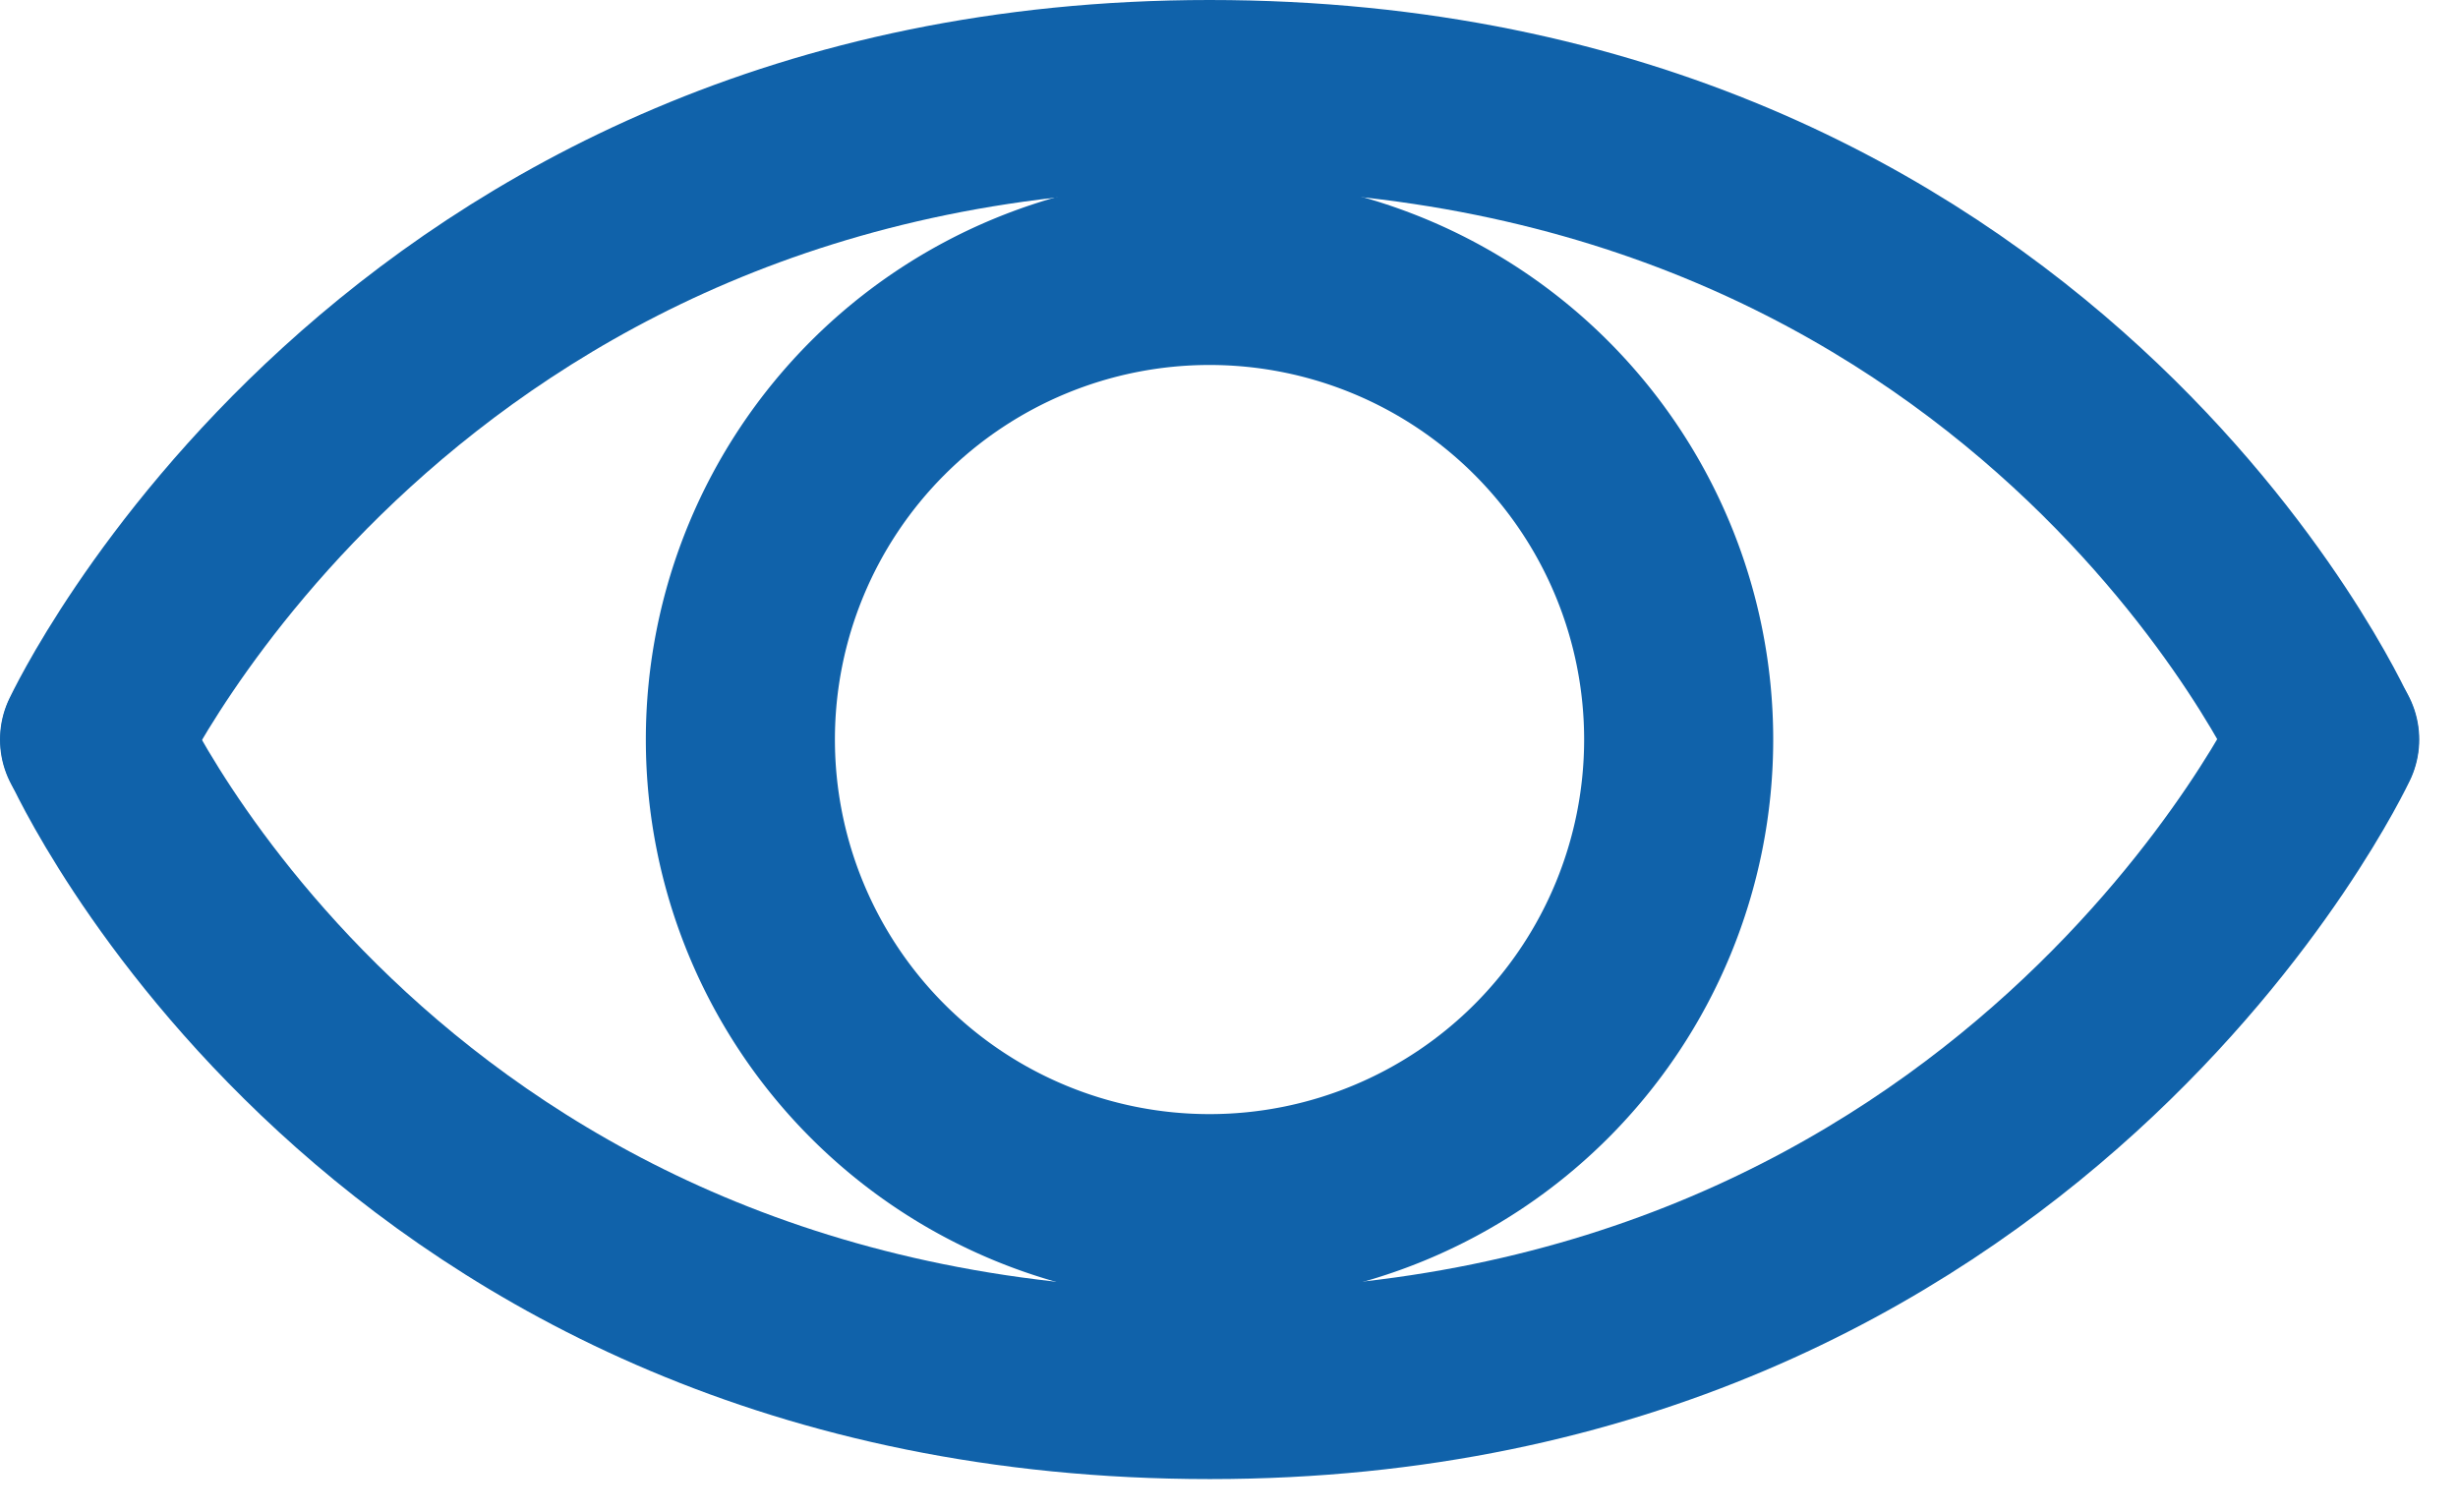 <svg width="26" height="16" fill="none" xmlns="http://www.w3.org/2000/svg"><path d="M12.794 12.786a4.962 4.962 0 100-9.925 4.962 4.962 0 000 9.925z" stroke="#1062AA" stroke-width="2" stroke-linecap="round" stroke-linejoin="round"/><path d="M1 7.824S4.186 1 12.794 1c8.732 0 11.792 6.824 11.792 6.824" stroke="#1062AA" stroke-width="2" stroke-linecap="round" stroke-linejoin="round"/><path d="M24.59 7.823s-3.184 6.824-11.792 6.824c-8.743 0-11.794-6.824-11.794-6.824" stroke="#1062AA" stroke-width="2" stroke-linecap="round" stroke-linejoin="round"/></svg>